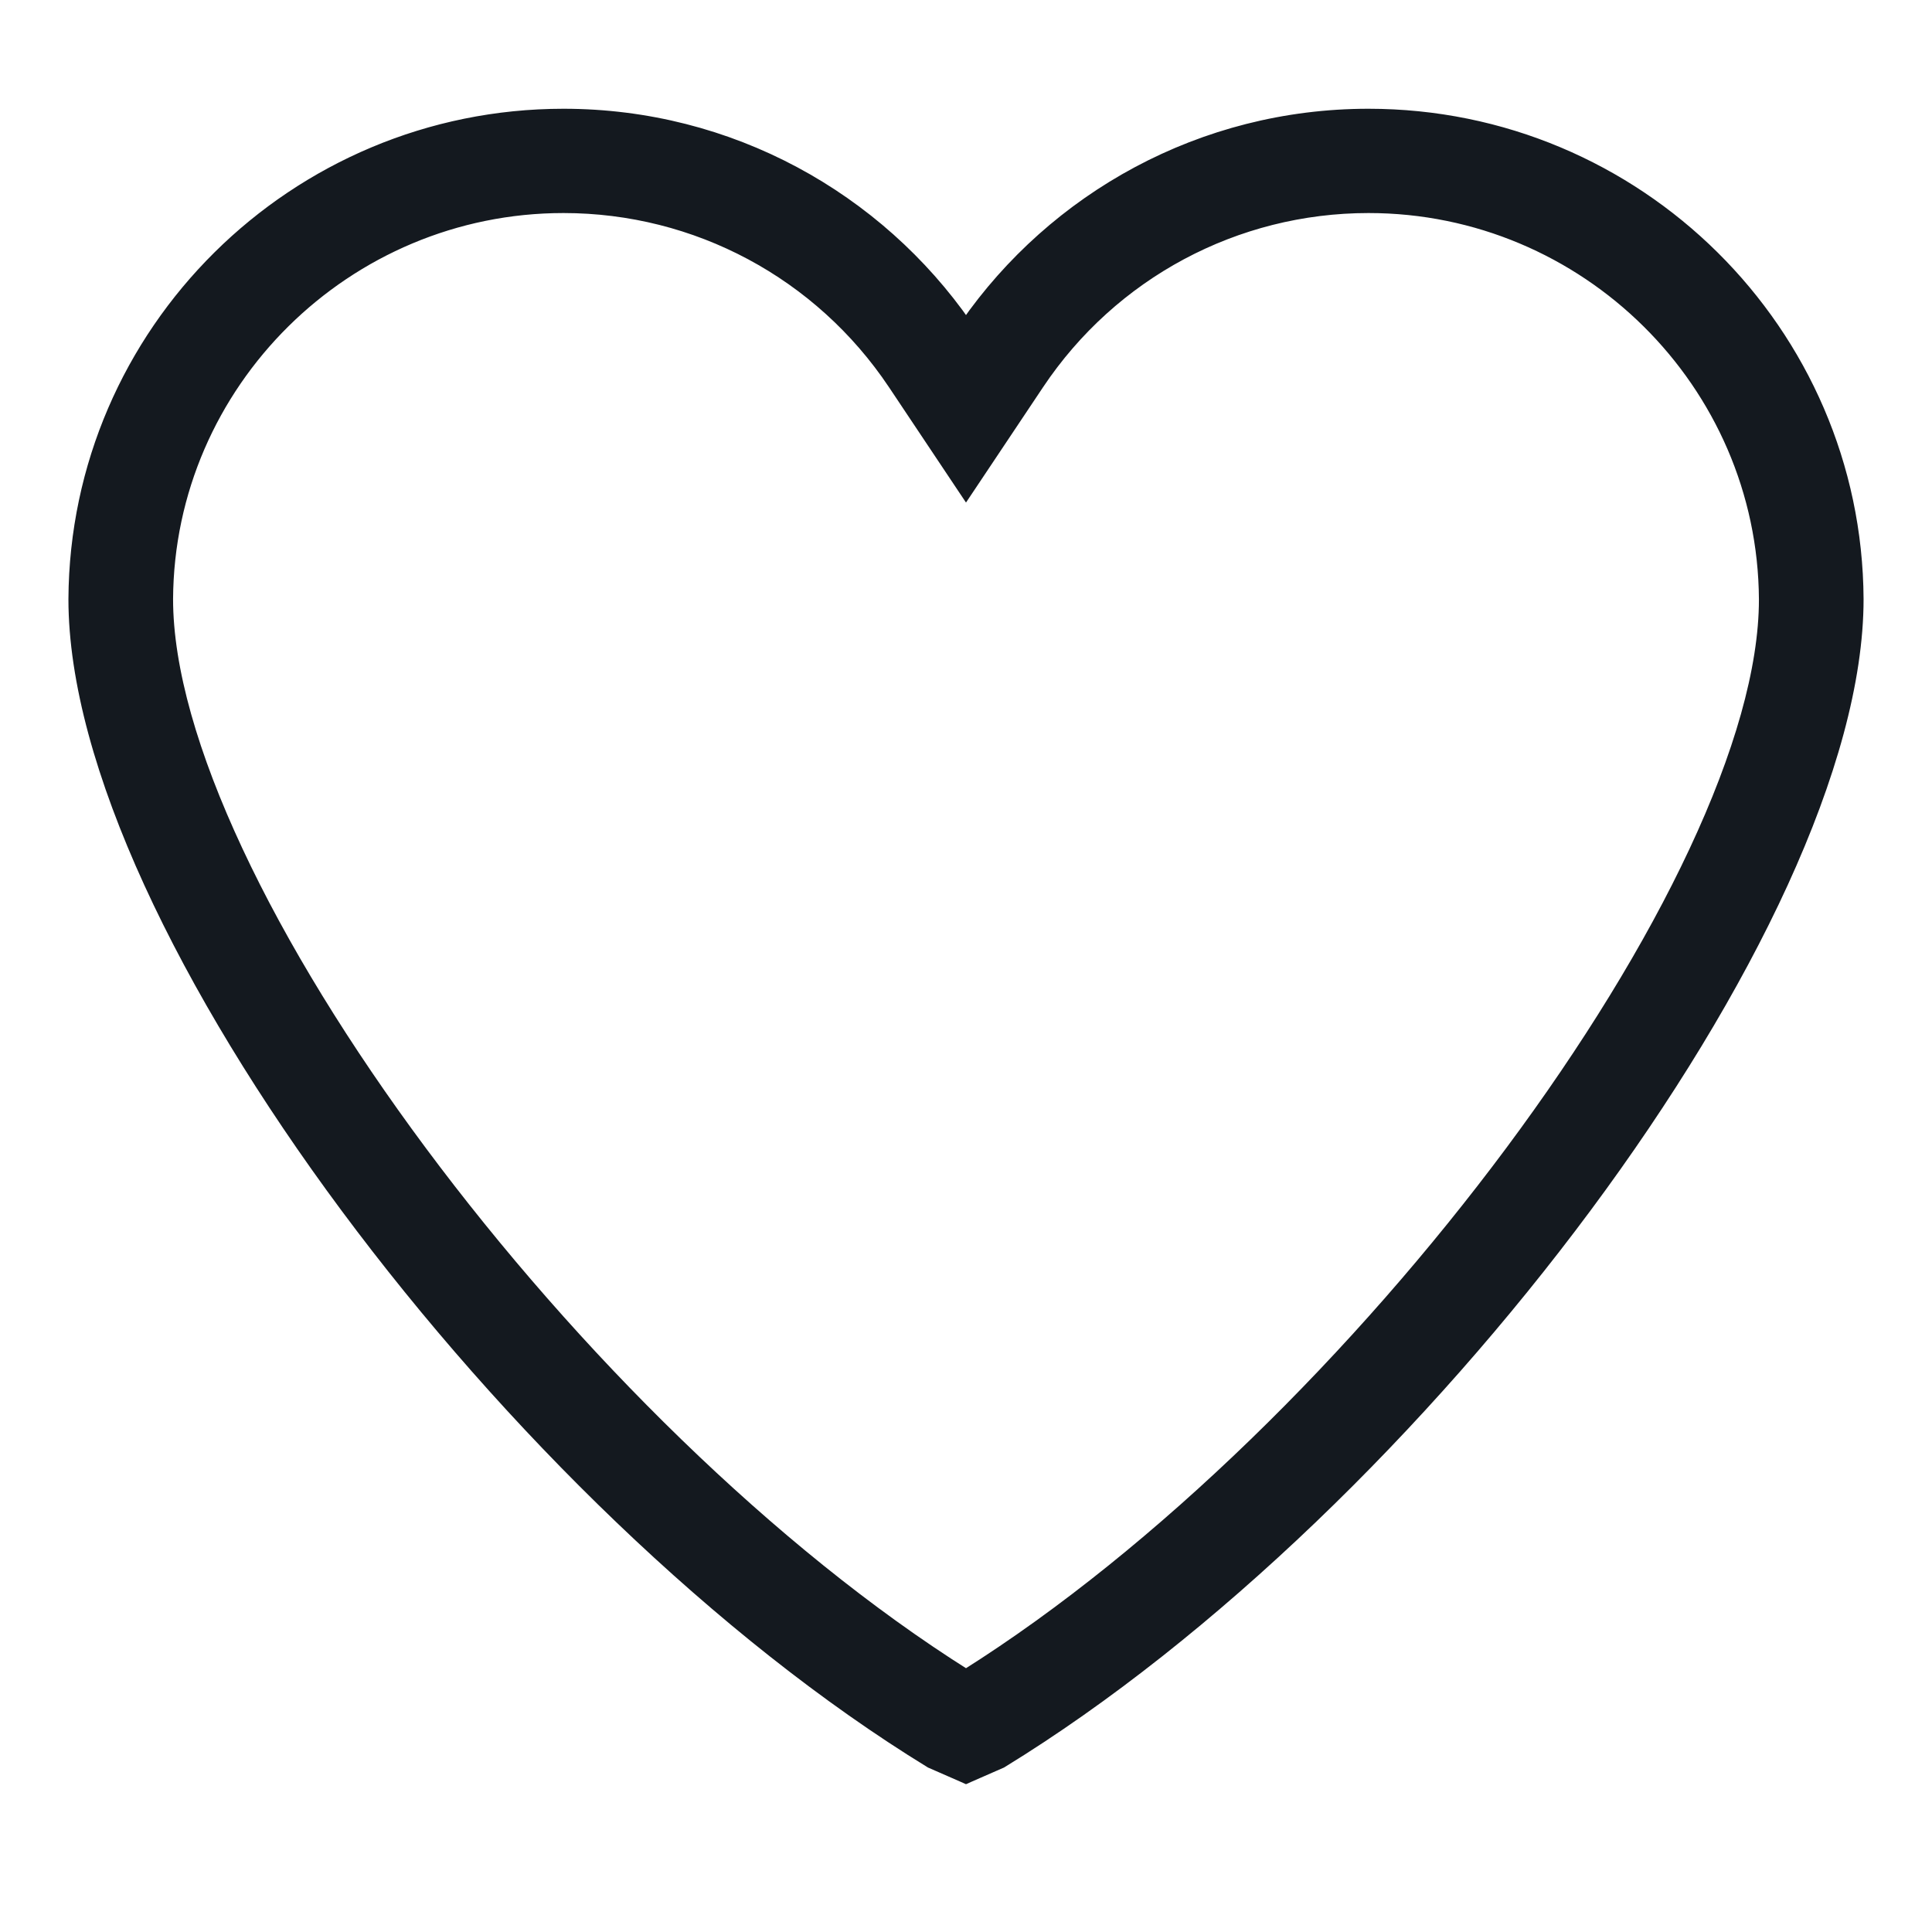 <?xml version="1.0" encoding="UTF-8"?> <svg xmlns="http://www.w3.org/2000/svg" width="48" height="48" viewBox="0 0 48 48" fill="none"><path d="M24.864 43.785L24.874 43.781L24.882 43.776C30.07 40.596 35.382 35.393 39.398 29.983C41.406 27.278 43.093 24.517 44.278 21.929C45.462 19.342 46.15 16.917 46.15 14.884L46.15 14.883C46.115 8.242 40.678 2.852 34 2.852C29.858 2.852 26.194 4.926 24 8.085C21.806 4.926 18.142 2.852 14 2.852C7.322 2.852 1.885 8.242 1.85 14.883V14.884C1.85 16.917 2.538 19.342 3.722 21.929C4.907 24.517 6.594 27.278 8.602 29.983C12.618 35.393 17.93 40.596 23.118 43.776L23.126 43.781L23.136 43.785L23.94 44.137L24 44.164L24.06 44.137L24.864 43.785ZM23.875 12.029L24 12.216L24.125 12.029L25.79 9.536C25.79 9.536 25.79 9.536 25.79 9.536C27.628 6.785 30.696 5.143 34 5.143C39.402 5.143 43.821 9.519 43.85 14.894C43.85 16.626 43.221 18.784 42.112 21.152C41.006 23.517 39.427 26.078 37.542 28.613C33.791 33.656 28.838 38.578 24 41.624C19.162 38.578 14.209 33.655 10.458 28.611C8.573 26.076 6.994 23.514 5.888 21.147C4.78 18.779 4.15 16.619 4.15 14.884C4.179 9.519 8.598 5.143 14 5.143C17.304 5.143 20.372 6.785 22.21 9.535L23.875 12.029Z" fill="#14191F" stroke="#14191F" stroke-width="0.3"></path></svg> 